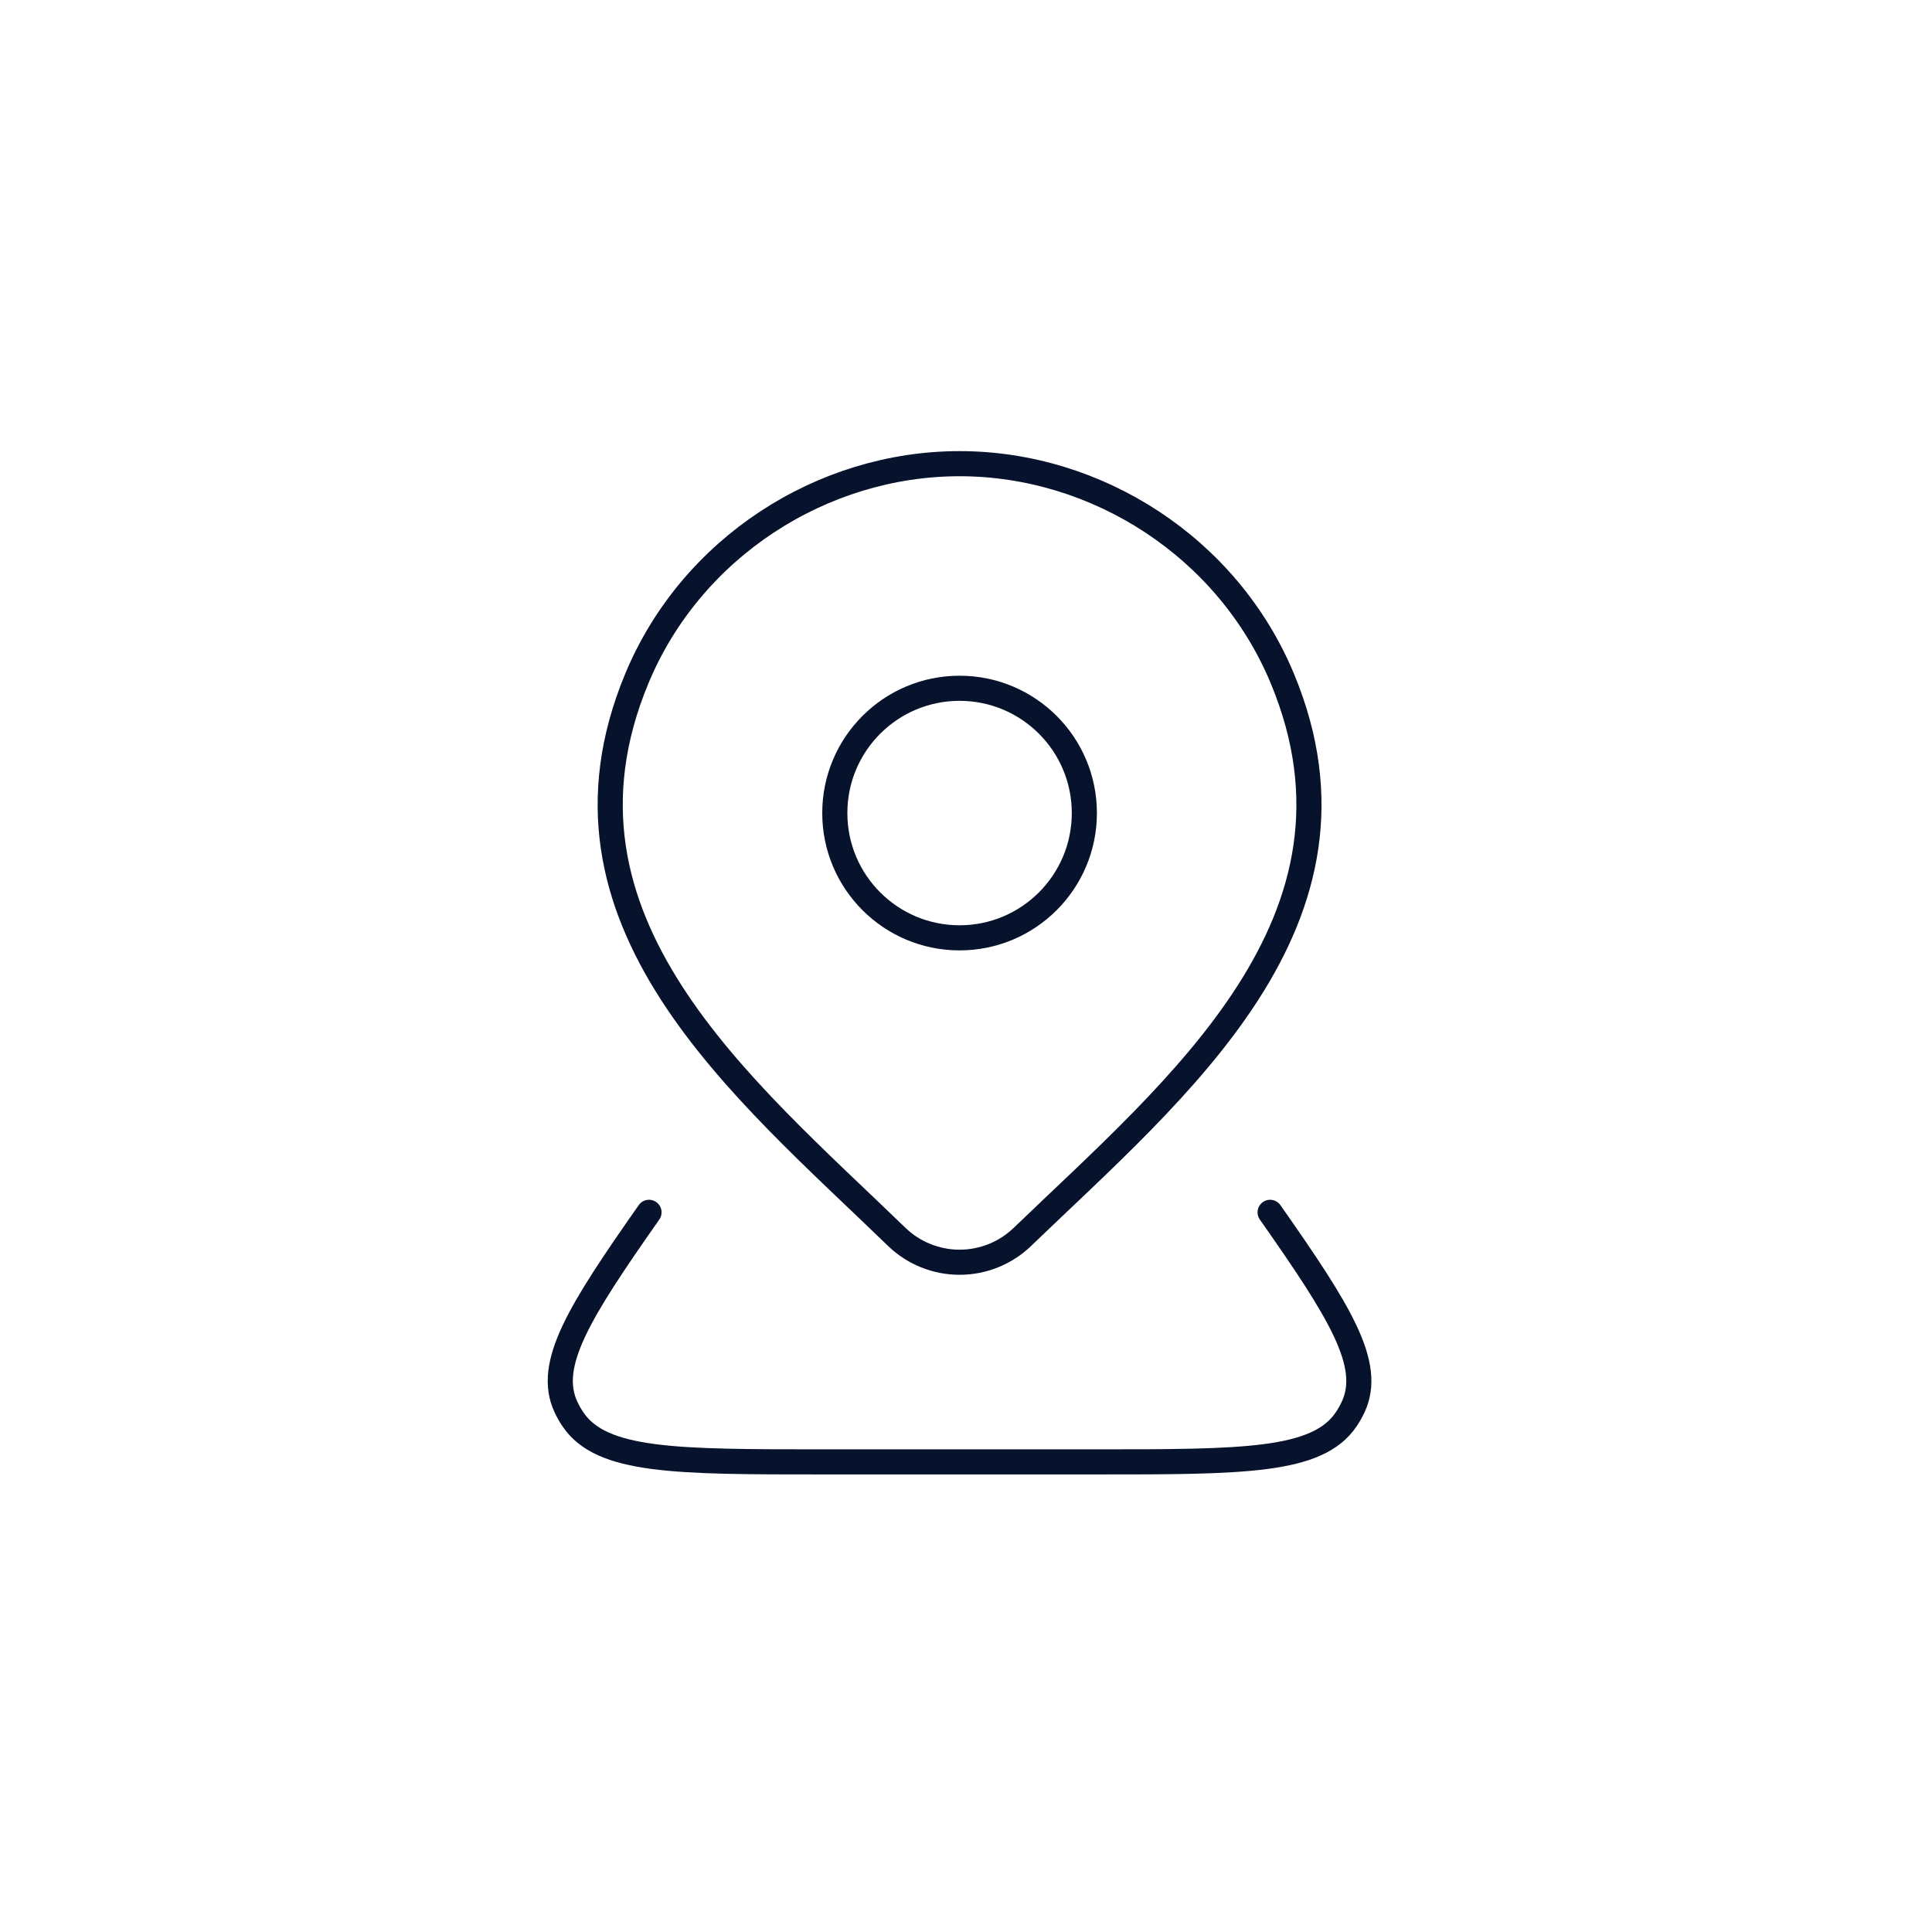 <svg width="100" height="100" viewBox="0 0 100 100" fill="none" xmlns="http://www.w3.org/2000/svg">
<path d="M56.126 42.083C56.126 45.65 53.234 48.542 49.667 48.542C46.1 48.542 43.209 45.65 43.209 42.083C43.209 38.517 46.1 35.625 49.667 35.625C53.234 35.625 56.126 38.517 56.126 42.083Z" stroke="#07122C" stroke-width="1.3"/>
<path d="M65.741 62.75C69.343 67.887 71.067 70.623 70.04 72.825C69.937 73.046 69.816 73.259 69.68 73.462C68.195 75.667 64.359 75.667 56.688 75.667H42.646C34.974 75.667 31.138 75.667 29.654 73.462C29.517 73.259 29.396 73.046 29.293 72.825C28.267 70.623 29.99 67.887 33.593 62.75" stroke="#07122C" stroke-width="1.3" stroke-linecap="round" stroke-linejoin="round"/>
<path d="M52.916 64.025C52.044 64.864 50.88 65.333 49.668 65.333C48.456 65.333 47.291 64.864 46.42 64.025C38.441 56.294 27.748 47.657 32.963 35.118C35.782 28.338 42.55 24 49.668 24C56.785 24 63.553 28.338 66.373 35.118C71.581 47.641 60.914 56.32 52.916 64.025Z" stroke="#07122C" stroke-width="1.3"/>
</svg>
